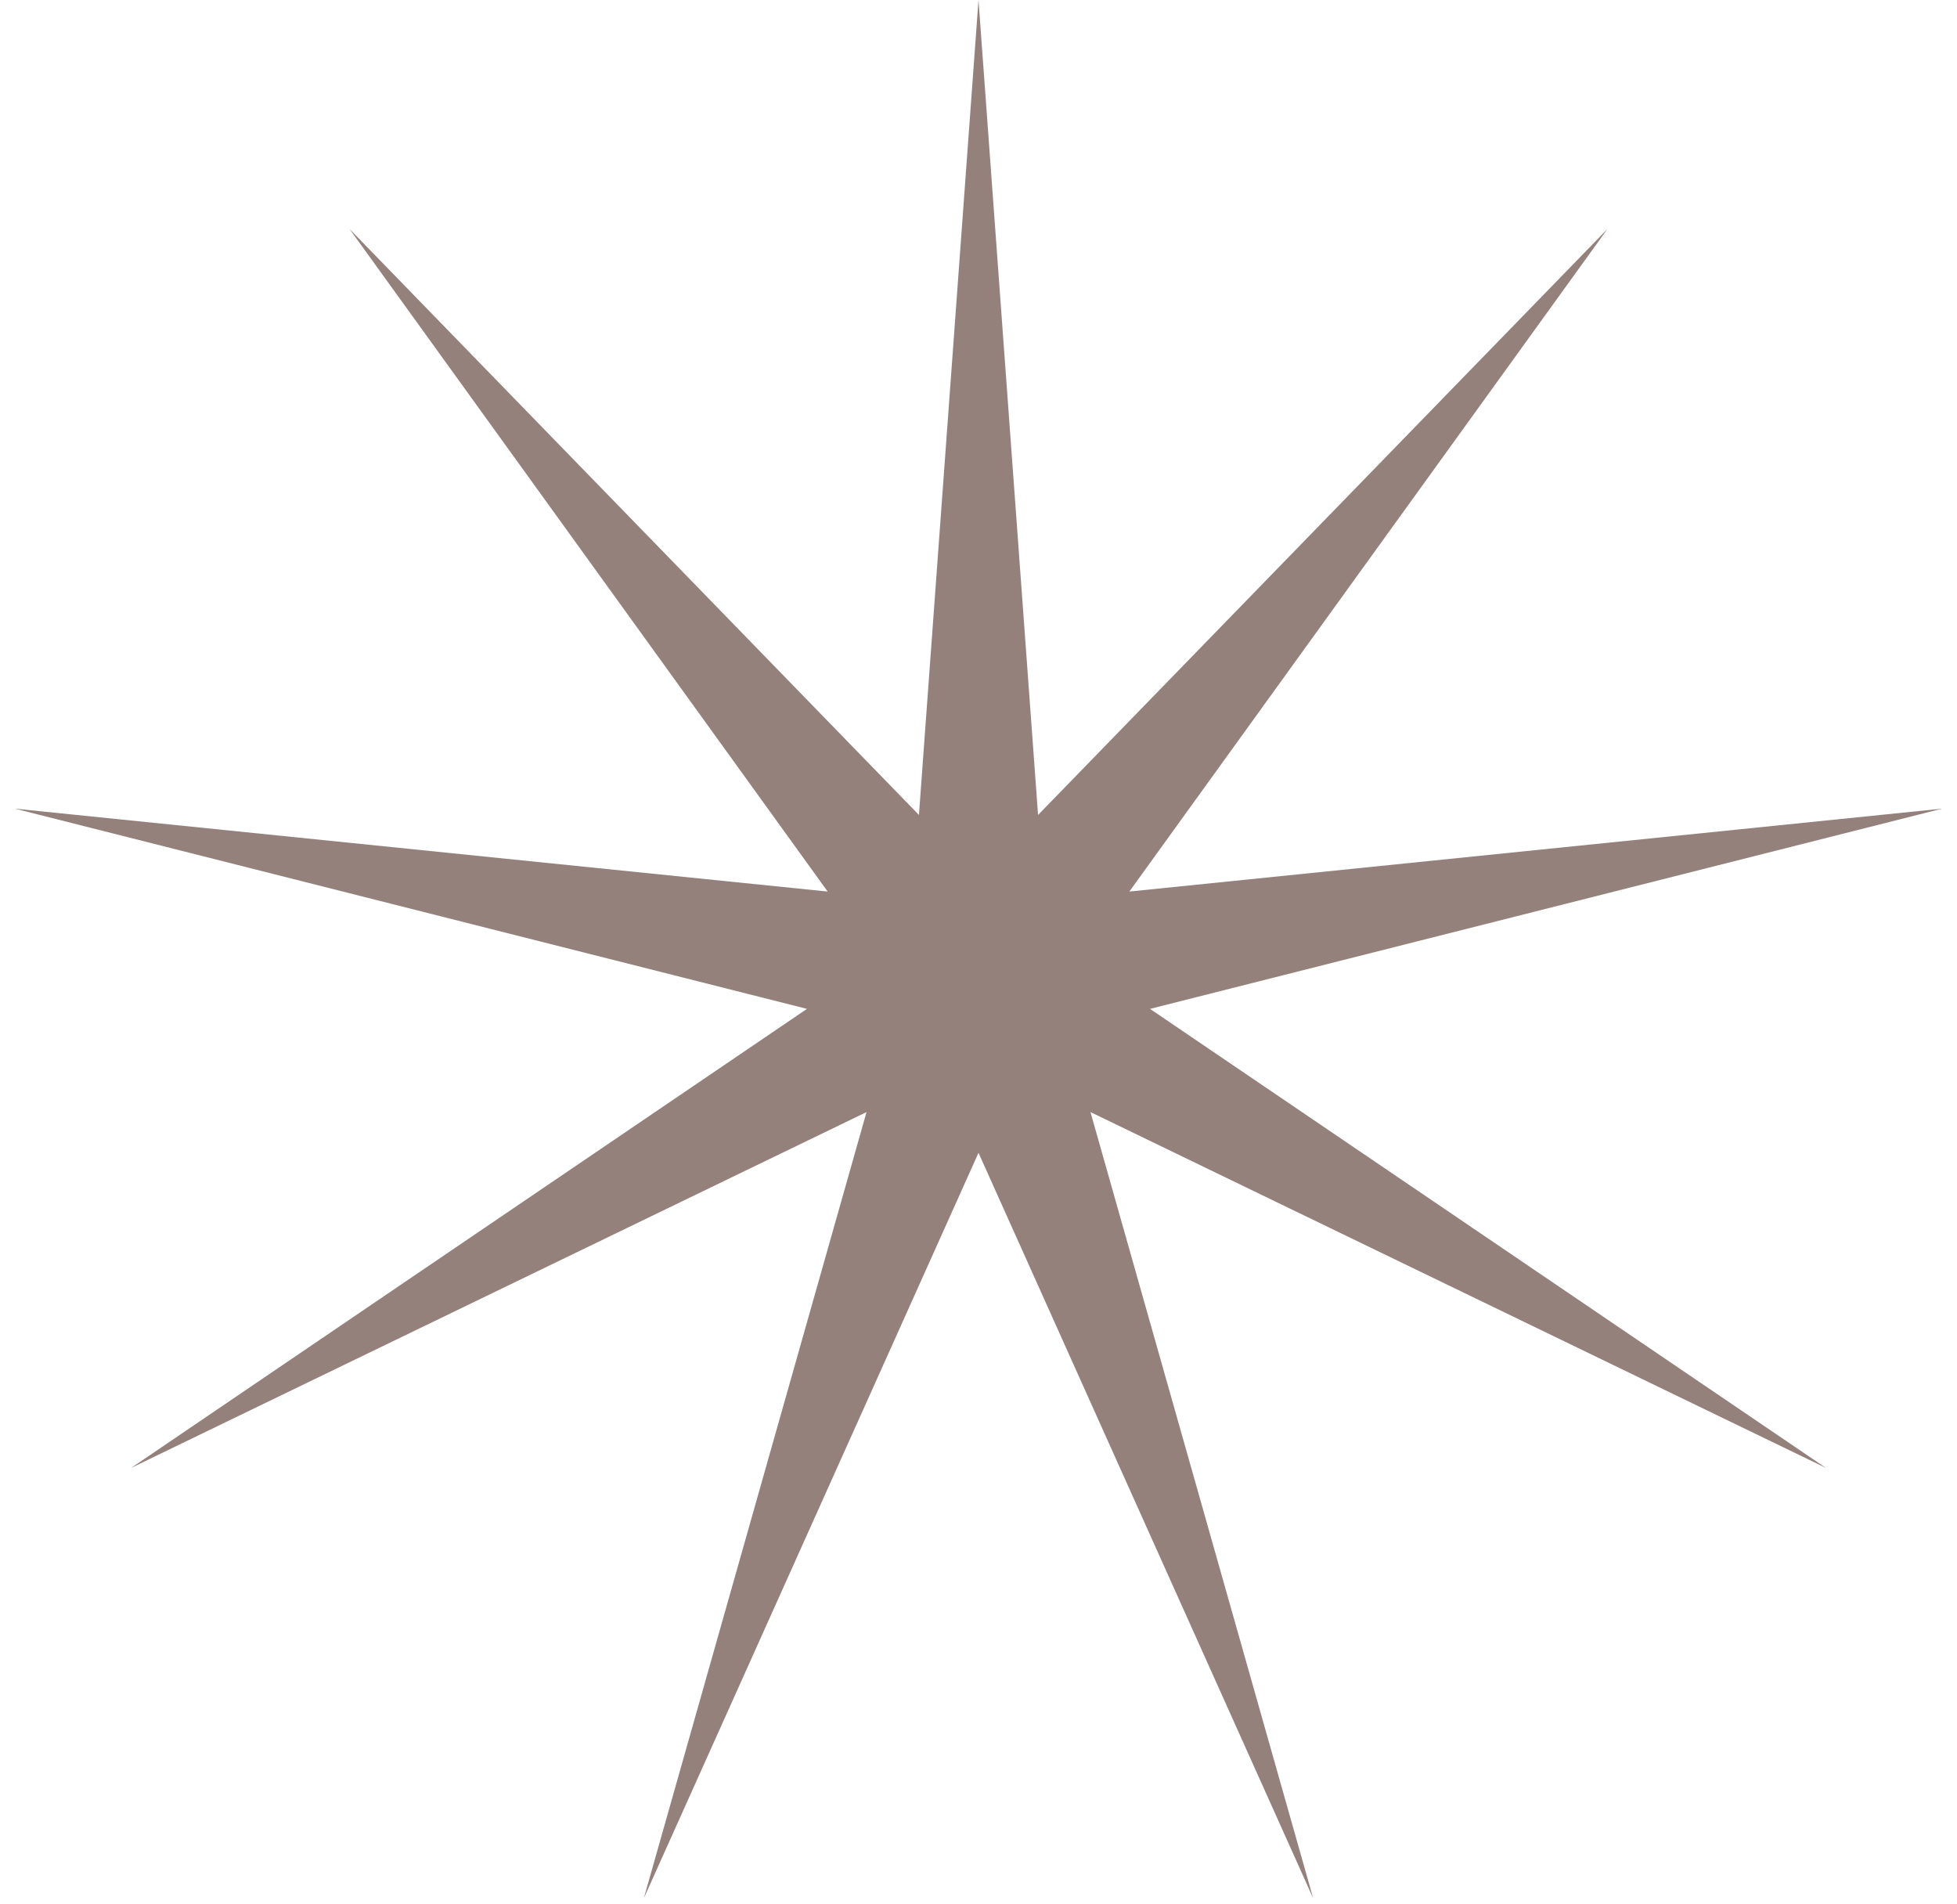 <?xml version="1.0" encoding="UTF-8"?> <svg xmlns="http://www.w3.org/2000/svg" width="37" height="36" viewBox="0 0 37 36" fill="none"> <path opacity="0.63" d="M18.5 0L19.626 15.406L30.392 4.328L21.352 16.854L36.719 15.287L21.743 19.072L34.522 27.75L20.617 21.023L24.827 35.884L18.5 21.793L12.173 35.884L16.383 21.023L2.479 27.75L15.257 19.072L0.281 15.287L15.648 16.854L6.608 4.328L17.374 15.406L18.5 0Z" fill="#573831"></path> </svg> 